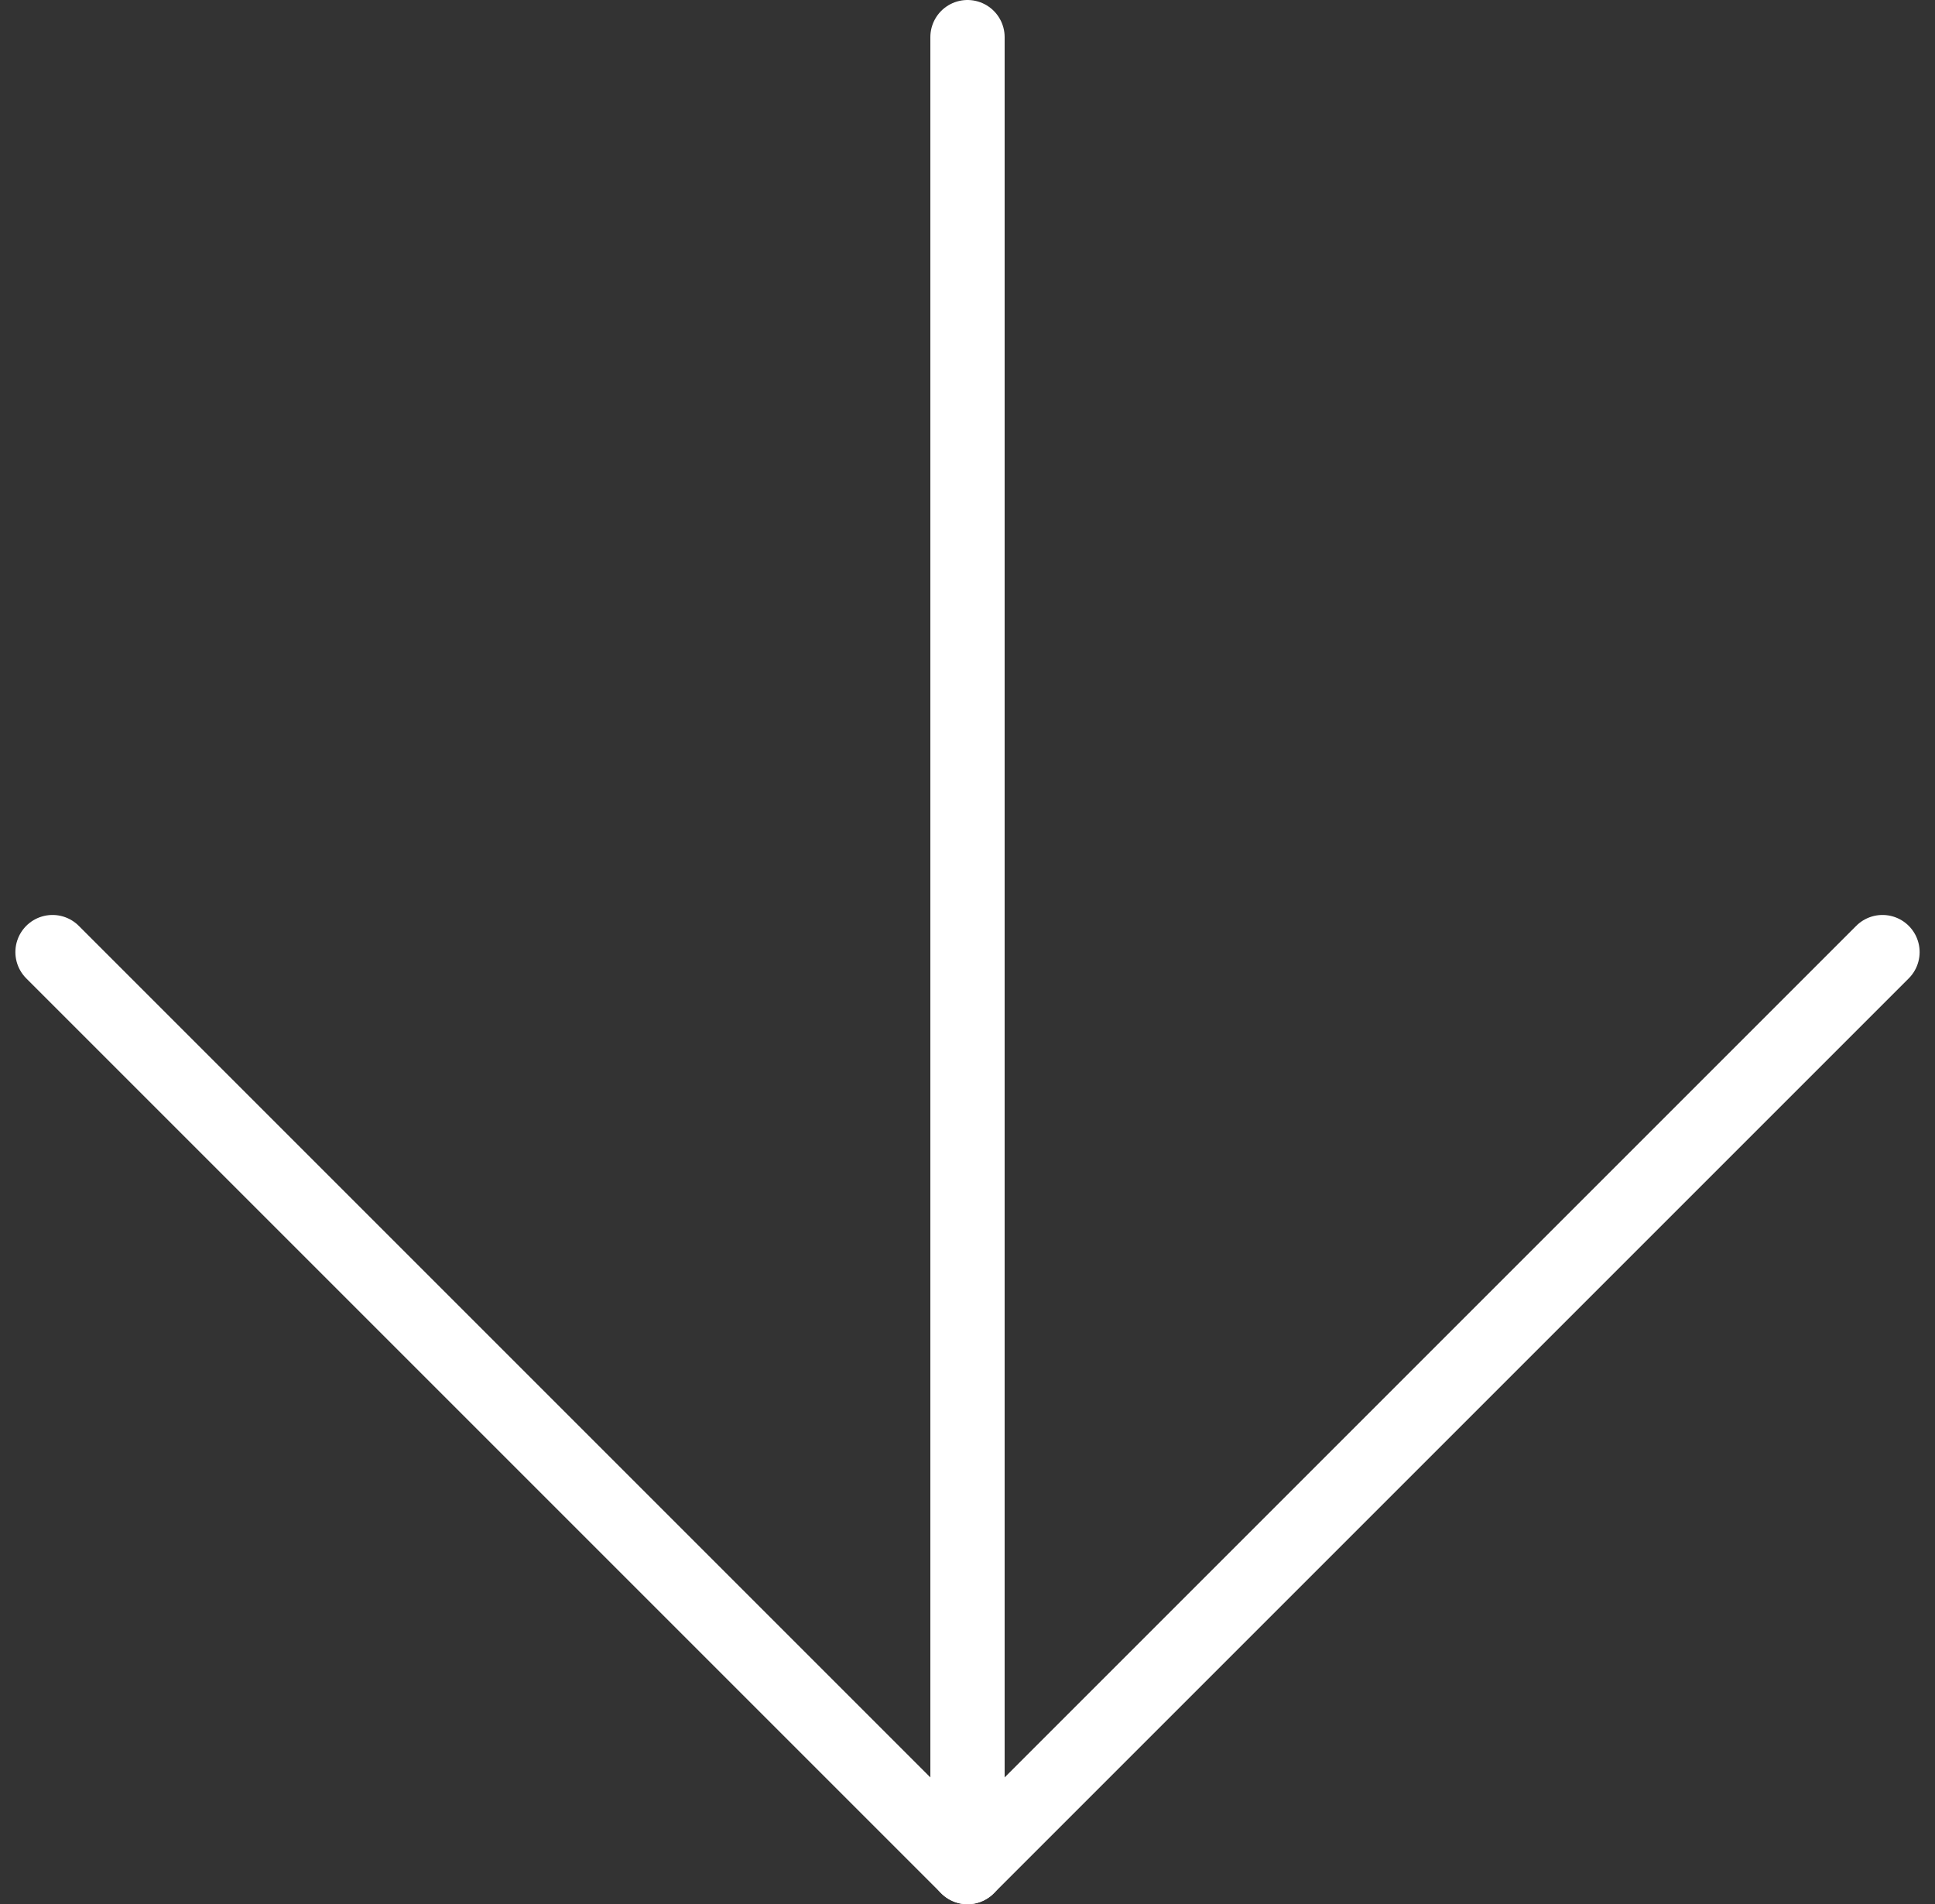 <svg xmlns="http://www.w3.org/2000/svg" width="26.05" height="25.636" viewBox="0 0 26.05 25.636">
  <rect x="0" y="0" width="26.05" height="25.636" fill="#333333" stroke="none"/>
  <g id="Icon_feather-arrow-down" data-name="Icon feather-arrow-down" transform="translate(0.707 0.5)">
    <path id="Path_2765" data-name="Path 2765" d="M18,7.5V32.136" transform="translate(-5.682 -7.5)" fill="none" stroke="#fff" stroke-linecap="round" stroke-linejoin="round" stroke-width="1"/>
    <path id="Path_2766" data-name="Path 2766" d="M32.136,18,19.818,30.318,7.5,18" transform="translate(-7.5 -5.682)" fill="none" stroke="#fff" stroke-linecap="round" stroke-linejoin="round" stroke-width="1"/>
  </g>
</svg>
